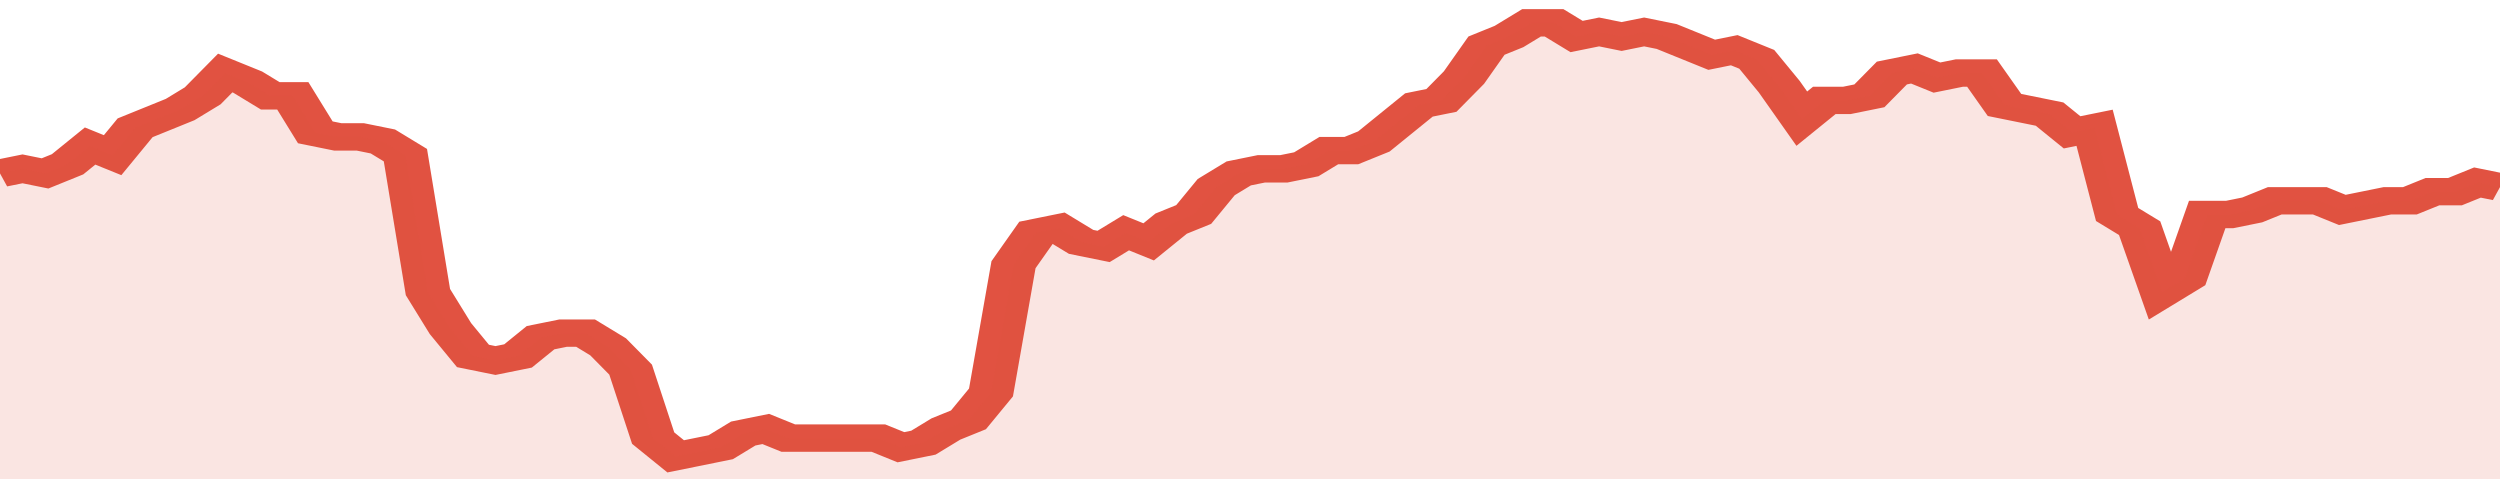 <svg xmlns="http://www.w3.org/2000/svg" viewBox="0 0 333 105" width="120" height="23" preserveAspectRatio="none">
				 <polyline fill="none" stroke="#E15241" stroke-width="6" points="0, 38 3, 37 6, 38 9, 36 12, 32 15, 34 18, 28 21, 26 24, 24 27, 21 30, 16 33, 18 36, 21 39, 21 42, 29 45, 30 48, 30 51, 31 54, 34 57, 64 60, 72 63, 78 66, 79 69, 78 72, 74 75, 73 78, 73 81, 76 84, 81 87, 96 90, 100 93, 99 96, 98 99, 95 102, 94 105, 96 108, 96 111, 96 114, 96 117, 96 120, 98 123, 97 126, 94 129, 92 132, 86 135, 58 138, 51 141, 50 144, 53 147, 54 150, 51 153, 53 156, 49 159, 47 162, 41 165, 38 168, 37 171, 37 174, 36 177, 33 180, 33 183, 31 186, 27 189, 23 192, 22 195, 17 198, 10 201, 8 204, 5 207, 5 210, 8 213, 7 216, 8 219, 7 222, 8 225, 10 228, 12 231, 11 234, 13 237, 19 240, 26 243, 22 246, 22 249, 21 252, 16 255, 15 258, 17 261, 16 264, 16 267, 23 270, 24 273, 25 276, 29 279, 28 282, 47 285, 50 288, 64 291, 61 294, 47 297, 47 300, 46 303, 44 306, 44 309, 44 312, 46 315, 45 318, 44 321, 44 324, 42 327, 42 330, 40 333, 41 333, 41 "> </polyline>
				 <polygon fill="#E15241" opacity="0.15" points="0, 105 0, 38 3, 37 6, 38 9, 36 12, 32 15, 34 18, 28 21, 26 24, 24 27, 21 30, 16 33, 18 36, 21 39, 21 42, 29 45, 30 48, 30 51, 31 54, 34 57, 64 60, 72 63, 78 66, 79 69, 78 72, 74 75, 73 78, 73 81, 76 84, 81 87, 96 90, 100 93, 99 96, 98 99, 95 102, 94 105, 96 108, 96 111, 96 114, 96 117, 96 120, 98 123, 97 126, 94 129, 92 132, 86 135, 58 138, 51 141, 50 144, 53 147, 54 150, 51 153, 53 156, 49 159, 47 162, 41 165, 38 168, 37 171, 37 174, 36 177, 33 180, 33 183, 31 186, 27 189, 23 192, 22 195, 17 198, 10 201, 8 204, 5 207, 5 210, 8 213, 7 216, 8 219, 7 222, 8 225, 10 228, 12 231, 11 234, 13 237, 19 240, 26 243, 22 246, 22 249, 21 252, 16 255, 15 258, 17 261, 16 264, 16 267, 23 270, 24 273, 25 276, 29 279, 28 282, 47 285, 50 288, 64 291, 61 294, 47 297, 47 300, 46 303, 44 306, 44 309, 44 312, 46 315, 45 318, 44 321, 44 324, 42 327, 42 330, 40 333, 41 333, 105 "></polygon>
			</svg>